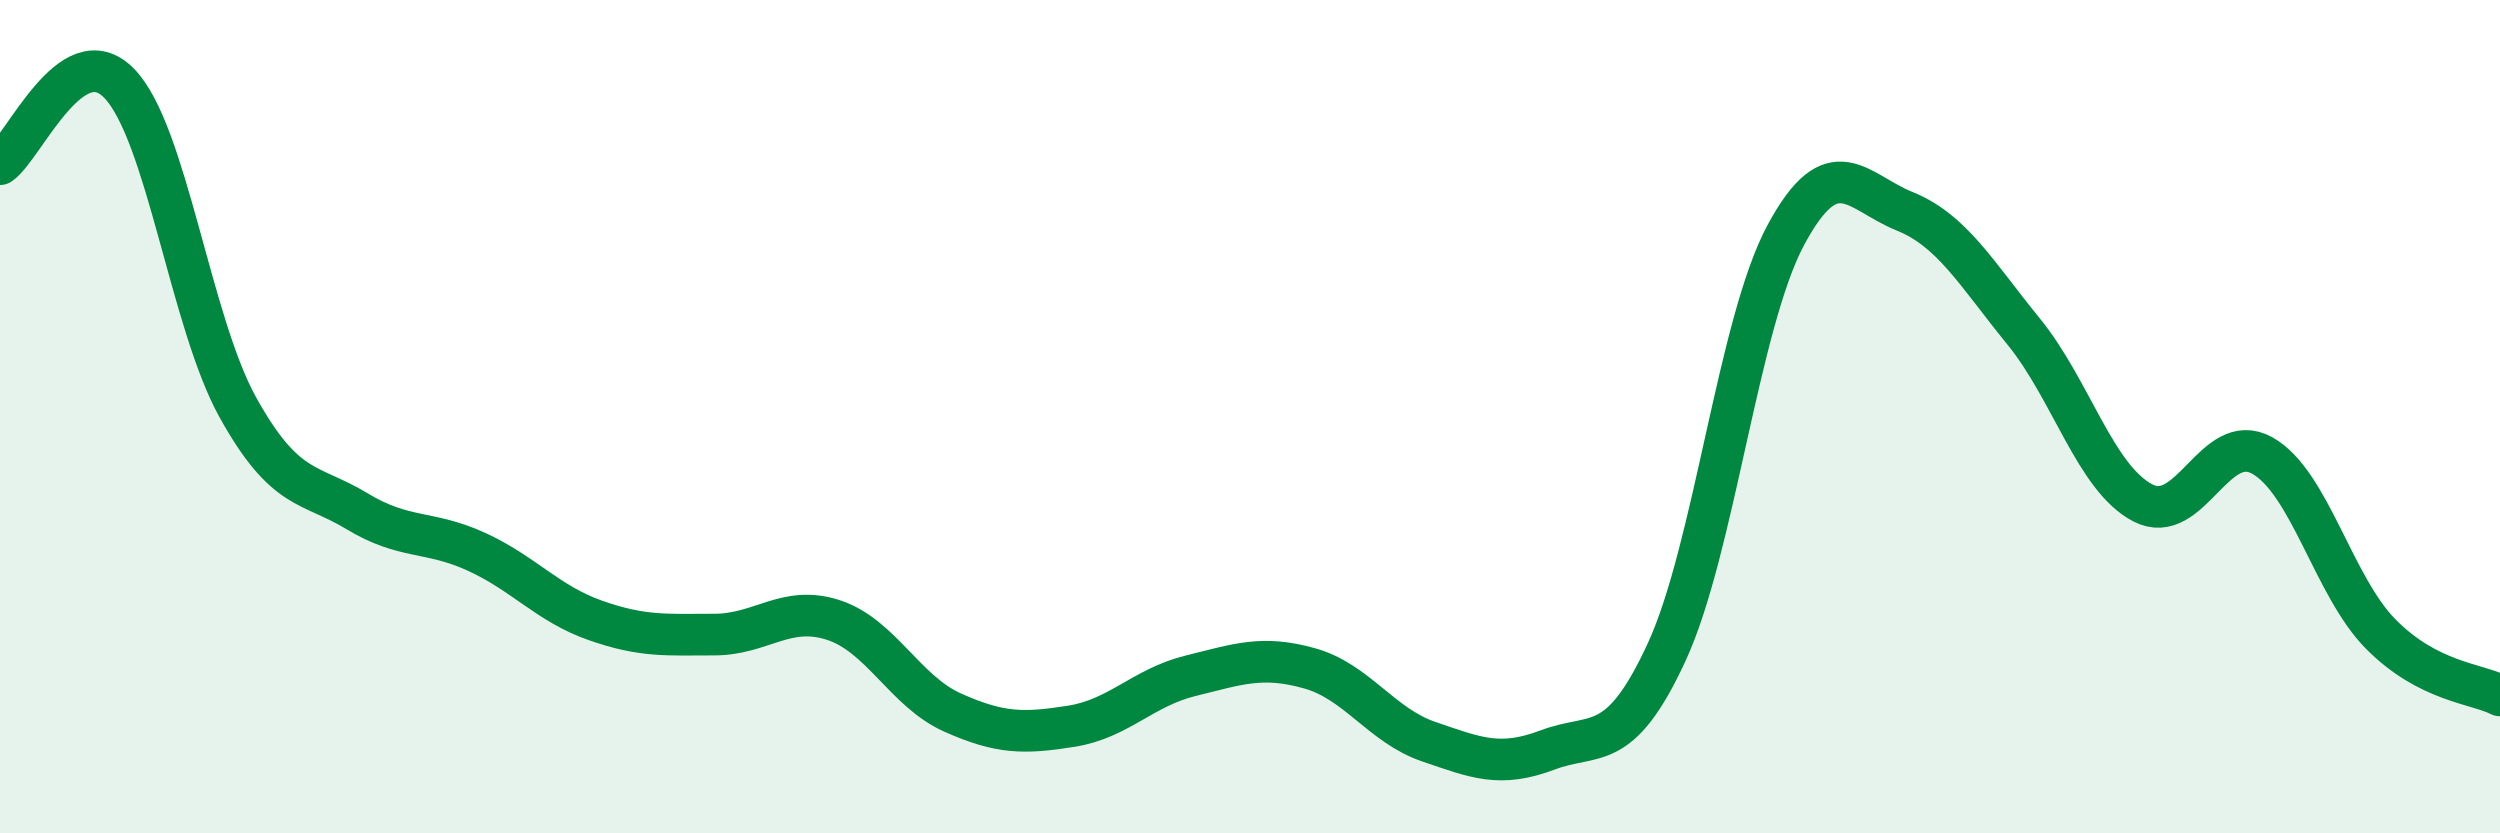 
    <svg width="60" height="20" viewBox="0 0 60 20" xmlns="http://www.w3.org/2000/svg">
      <path
        d="M 0,3.94 C 0.57,3.55 1.72,0.83 2.86,2 C 4,3.17 4.57,7.73 5.71,9.78 C 6.85,11.83 7.43,11.58 8.57,12.27 C 9.71,12.96 10.29,12.72 11.43,13.24 C 12.57,13.76 13.15,14.49 14.29,14.89 C 15.43,15.29 16,15.23 17.14,15.23 C 18.28,15.23 18.86,14.51 20,14.88 C 21.14,15.25 21.72,16.59 22.86,17.1 C 24,17.61 24.57,17.61 25.71,17.43 C 26.85,17.25 27.43,16.5 28.57,16.22 C 29.71,15.94 30.29,15.72 31.43,16.04 C 32.57,16.36 33.15,17.41 34.29,17.8 C 35.43,18.19 36,18.43 37.14,18 C 38.28,17.57 38.86,18.12 40,15.65 C 41.14,13.18 41.72,7.76 42.86,5.64 C 44,3.52 44.57,4.61 45.71,5.07 C 46.85,5.53 47.43,6.56 48.57,7.96 C 49.71,9.36 50.29,11.48 51.43,12.07 C 52.57,12.66 53.15,10.3 54.29,10.93 C 55.43,11.56 56,14.07 57.14,15.22 C 58.28,16.37 59.43,16.4 60,16.69L60 20L0 20Z"
        fill="#008740"
        opacity="0.1"
        stroke-linecap="round"
        stroke-linejoin="round"
      />
      <path
        d="M 0,3.94 C 0.57,3.55 1.72,0.83 2.86,2 C 4,3.17 4.57,7.73 5.71,9.78 C 6.85,11.83 7.43,11.58 8.57,12.27 C 9.71,12.96 10.29,12.72 11.43,13.24 C 12.57,13.76 13.15,14.49 14.29,14.89 C 15.43,15.29 16,15.23 17.14,15.23 C 18.28,15.23 18.86,14.51 20,14.88 C 21.14,15.25 21.72,16.59 22.86,17.1 C 24,17.61 24.57,17.61 25.71,17.43 C 26.85,17.25 27.43,16.5 28.57,16.22 C 29.71,15.94 30.29,15.72 31.43,16.04 C 32.57,16.36 33.15,17.41 34.29,17.8 C 35.43,18.19 36,18.43 37.14,18 C 38.28,17.57 38.86,18.12 40,15.65 C 41.14,13.18 41.72,7.76 42.86,5.64 C 44,3.52 44.57,4.61 45.71,5.07 C 46.85,5.53 47.43,6.56 48.57,7.96 C 49.71,9.36 50.29,11.48 51.43,12.07 C 52.57,12.66 53.15,10.3 54.29,10.93 C 55.43,11.56 56,14.07 57.14,15.22 C 58.28,16.37 59.43,16.4 60,16.69"
        stroke="#008740"
        stroke-width="1"
        fill="none"
        stroke-linecap="round"
        stroke-linejoin="round"
      />
    </svg>
  